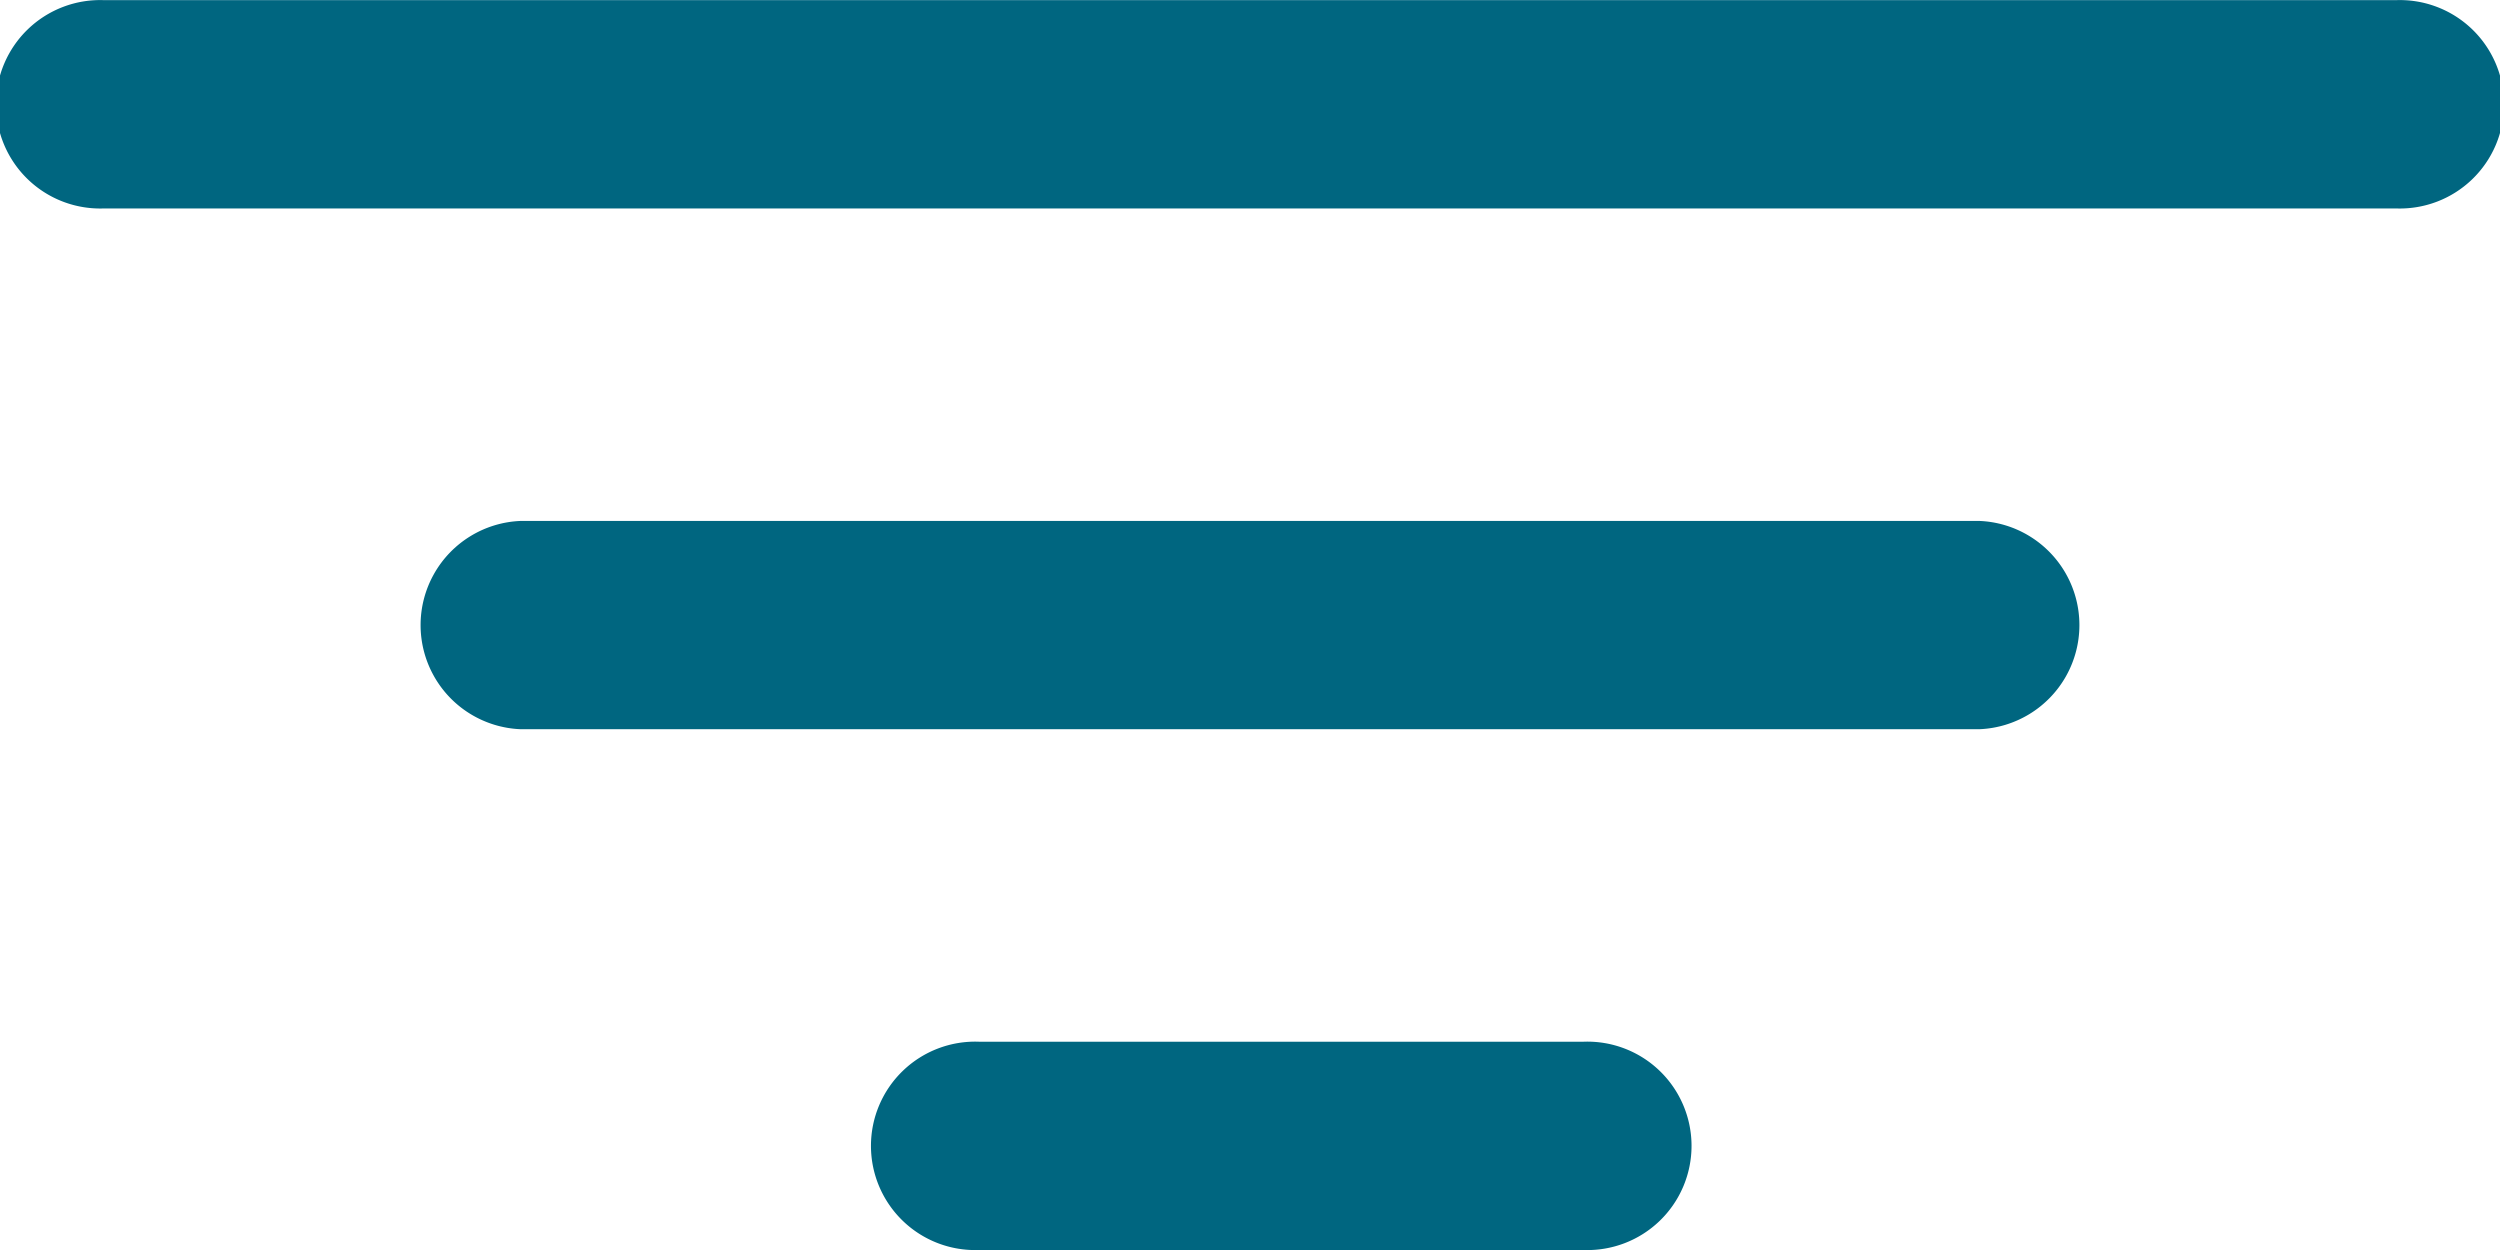 <?xml version="1.0" encoding="UTF-8"?> <svg xmlns="http://www.w3.org/2000/svg" width="16" height="8" viewBox="0 0 16 8"><g id="Group_880" data-name="Group 880" transform="translate(-117 -18)"><path id="Path_517" data-name="Path 517" d="M123.267,26a.667.667,0,1,1,0-1.333h3.866a.667.667,0,1,1,0,1.333Zm-2.934-3.333a.667.667,0,0,1,0-1.333h9.334a.667.667,0,0,1,0,1.333Zm-2.666-3.333a.667.667,0,1,1,0-1.333h14.666a.667.667,0,1,1,0,1.333Z" fill="#006680"></path></g></svg> 